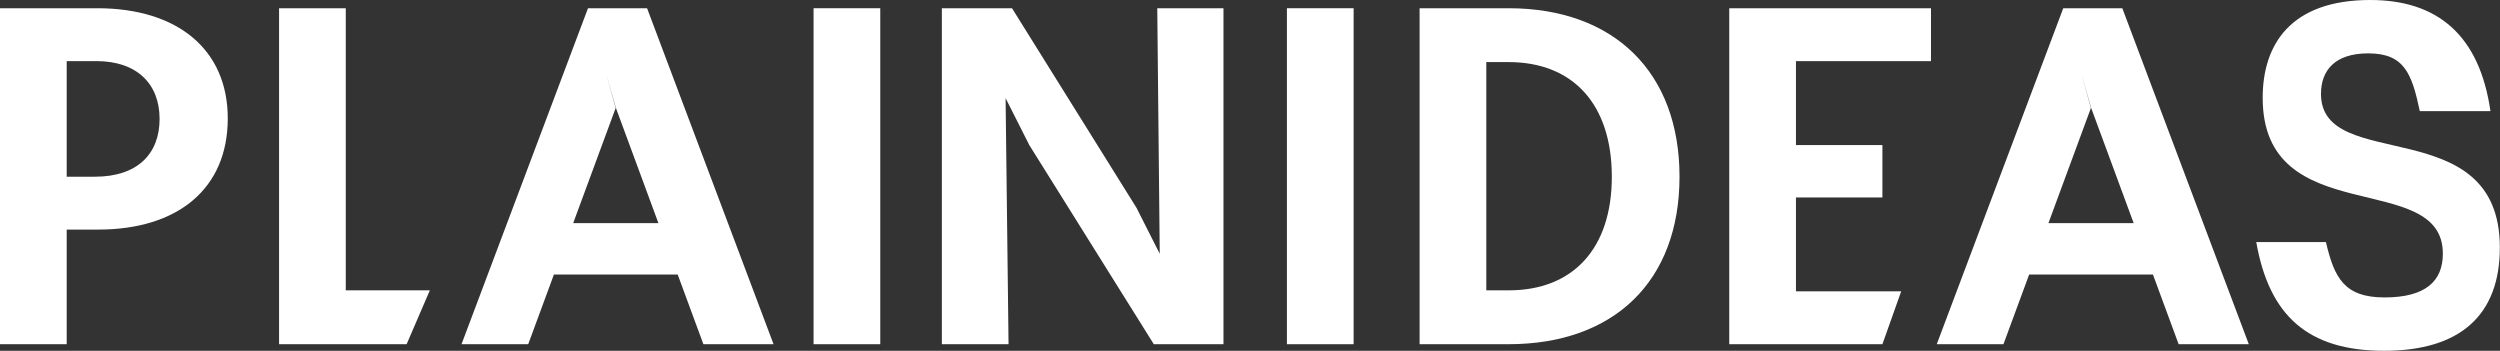<svg width="1518" height="213" viewBox="0 0 1518 213" fill="none" xmlns="http://www.w3.org/2000/svg">
<rect x="0" y="0" width="1518" height="213" fill="#333333" stroke="none"/>
<path d="M1409.3 57C1409.3 105.9 1517.9 66.9 1517.9 150.3C1517.9 191.4 1493.8 213 1447.6 213C1401.1 213 1377.8 191.4 1370 147H1412.3C1417.4 168.6 1423.3 180.6 1447.9 180.6C1473.1 180.6 1483.3 170.5 1483.3 154C1483.3 102.1 1373.9 140.7 1373.9 59.4C1373.9 27 1390.9 0 1439.2 0C1480.3 0 1505.6 21.6 1512.2 67.5H1469.3C1464.5 44.7 1459.9 32.4 1438 32.4C1417.6 32.4 1409.3 42.9 1409.3 57Z" fill="white"/>
<path d="M1050 209V5H1172.5V37.1H1090.5V88.1H1143V119.9H1090.5V176.9H1154.4L1143 209H1050Z" fill="white"/>
<path d="M861.982 209V5H916C979.9 5 1019.8 43.7 1019.8 107.3C1019.8 170.9 979.9 209 916 209H861.982ZM916 176.3C955.3 176.3 978.7 150.8 978.7 107.3C978.7 63.5 955.3 37.7 916 37.7H902.482V176.3H916Z" fill="white"/>
<path d="M781.416 209V5H821.916V209H781.416Z" fill="white"/>
<path d="M571.893 209V5H614.493L690.093 126.2L704.193 154.1L702.693 5H742.893V209H700.593L624.993 88.1L610.593 59.6L612.393 209H571.893Z" fill="white"/>
<path d="M494 209V5H534.5V209H494Z" fill="white"/>
<path d="M427.1 209L411.5 166.7H336.332L320.732 209H280.232L357.032 5H392.9L469.7 209H427.1ZM373.832 65.6L348.032 135.5H399.8L374 65.6L368 44.6L373.832 65.6Z" fill="white"/>
<path d="M169.449 209V5H209.949V176.3H261L246.9 209H169.449Z" fill="white"/>
<path d="M0 209V5H59.1C108 5 138.3 30.2 138.3 71.9C138.3 114.8 107.7 139.4 59.7 139.4H40.5V209H0ZM58.5 37.1H40.5V107.3H57.6C83.4 107.3 96.9 93.5 96.9 72.2C96.9 50.9 83.1 37.1 58.5 37.1Z" fill="white"/>
<path d="M1322.87 209L1307.27 166.7H1232.1L1216.5 209H1176L1252.8 5H1288.67L1365.47 209H1322.87ZM1269.6 65.6L1243.8 135.5H1295.57L1269.77 65.6L1263.77 44.6L1269.6 65.6Z" fill="white"/>
</svg>
